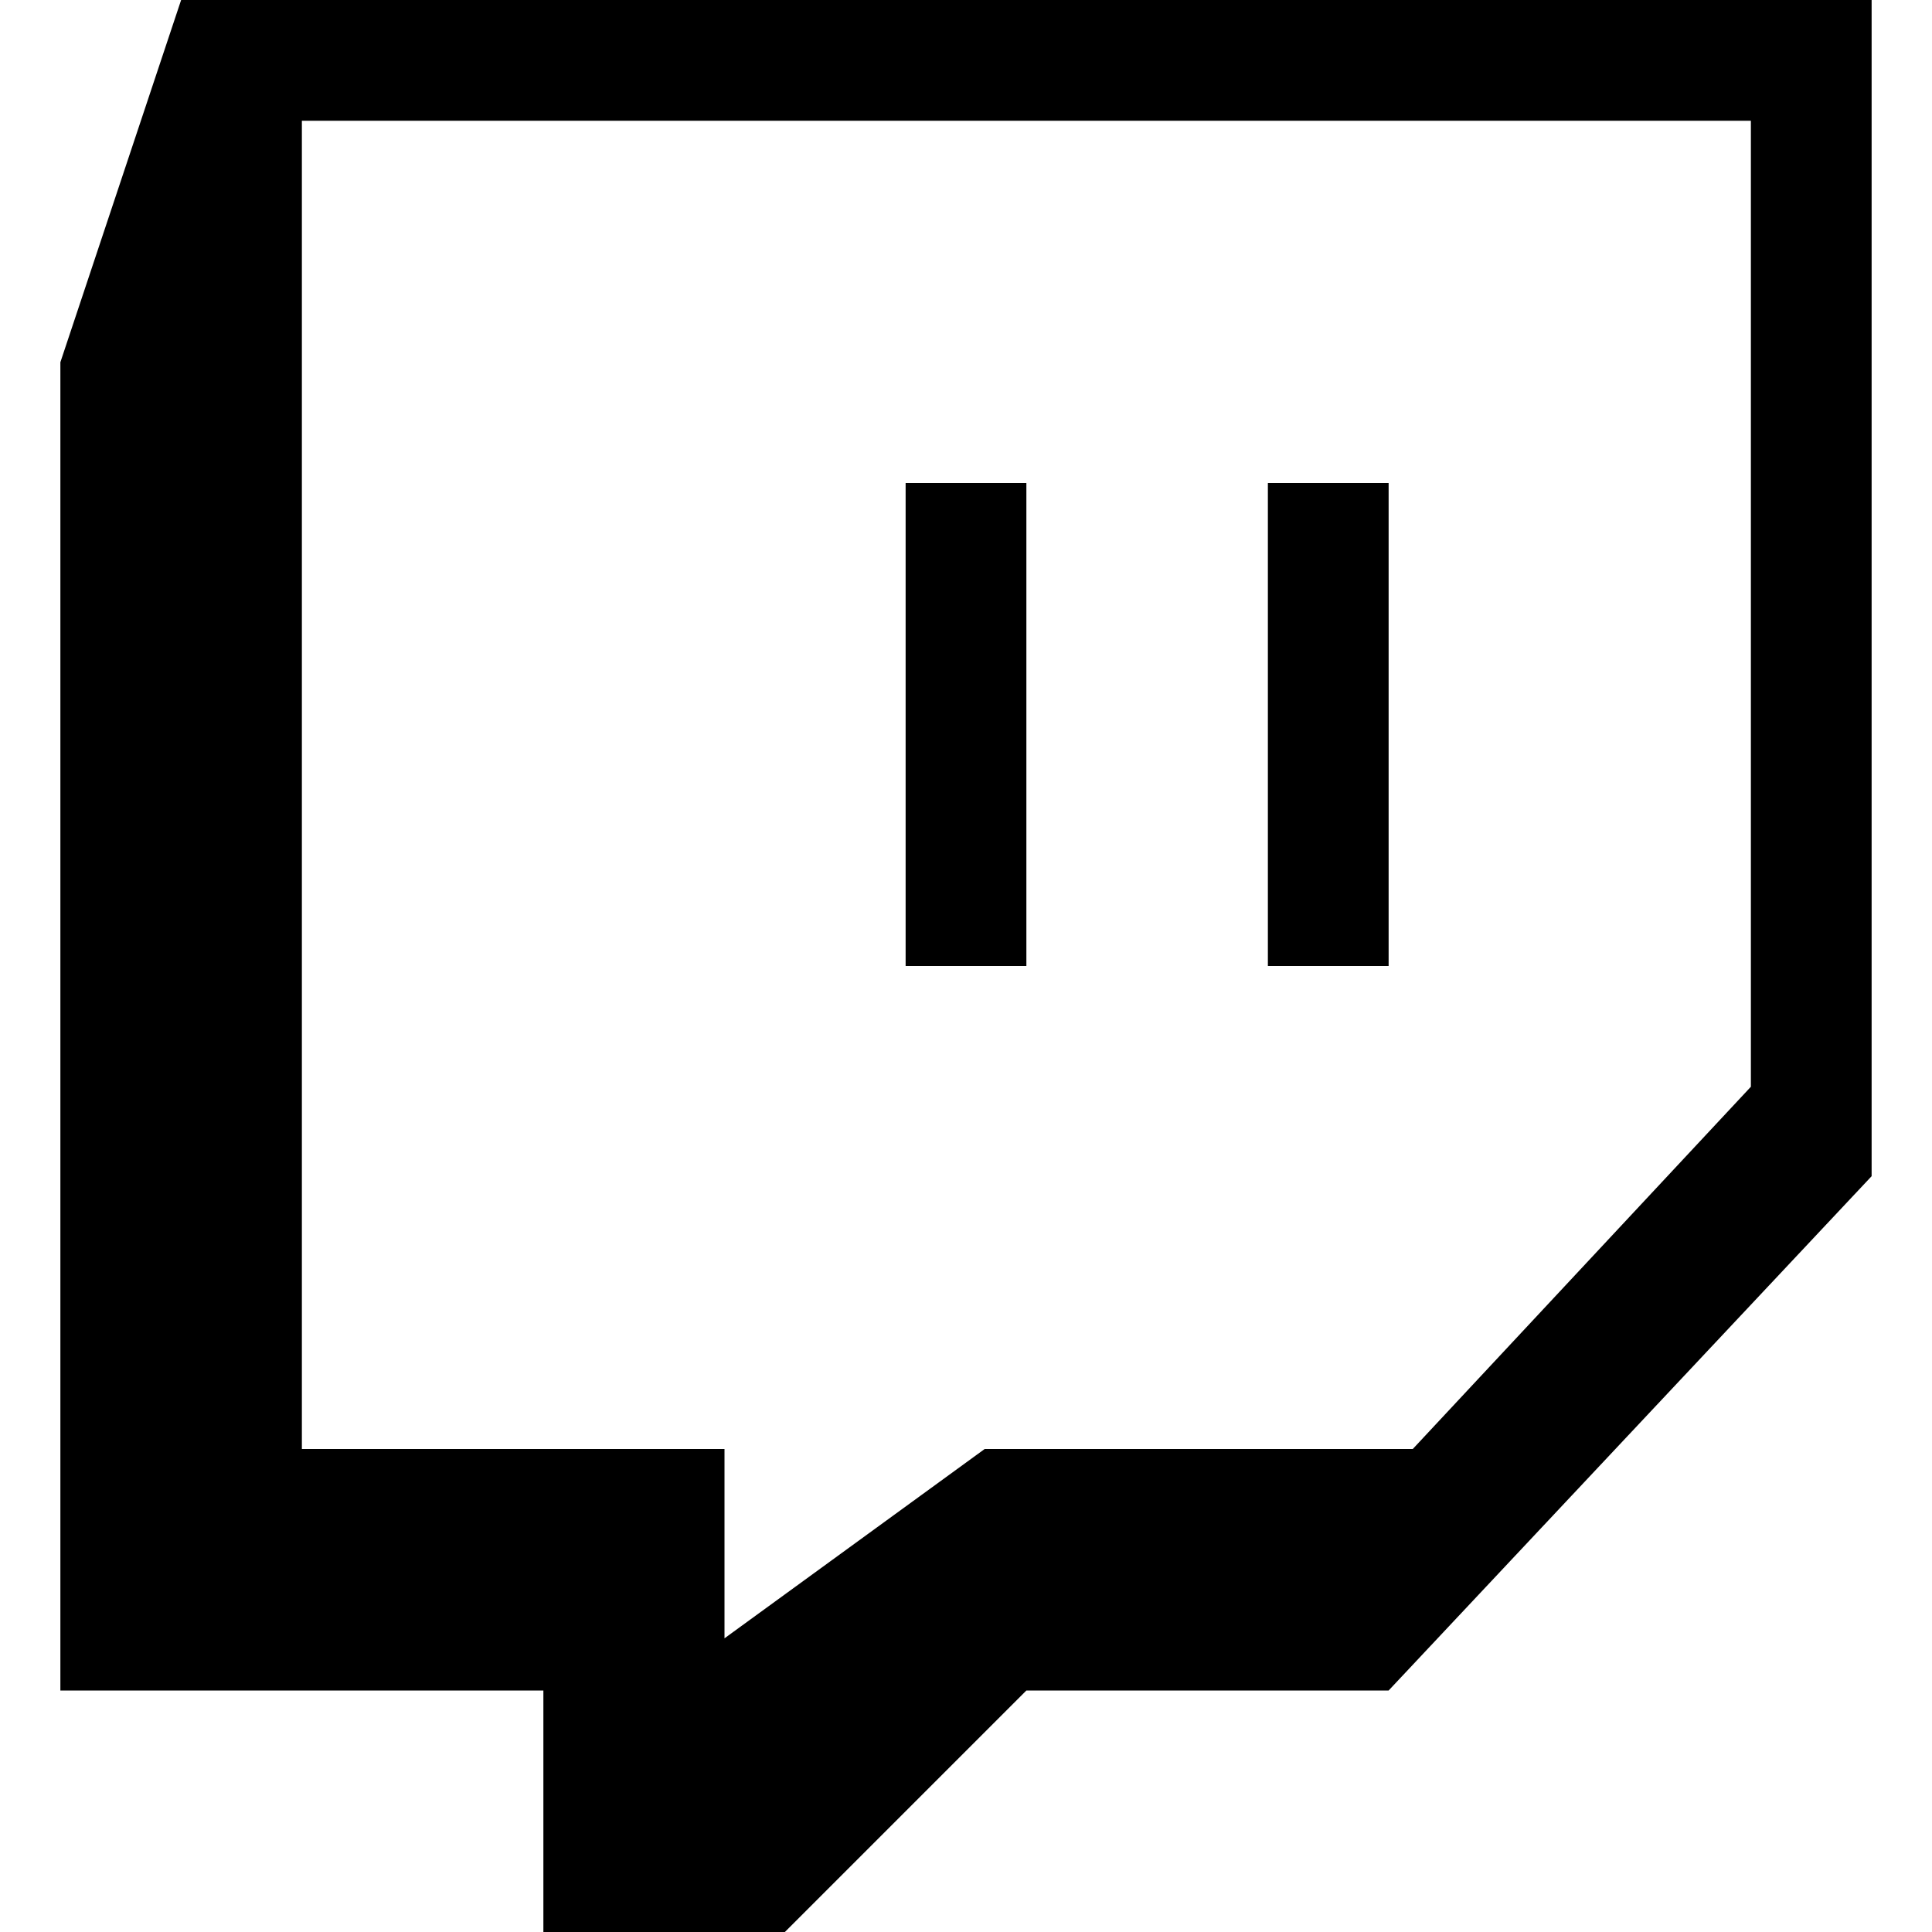 <?xml version="1.0" encoding="utf-8"?>
<!-- Generator: Adobe Illustrator 24.1.1, SVG Export Plug-In . SVG Version: 6.00 Build 0)  -->
<svg version="1.1" id="Layer_1" xmlns="http://www.w3.org/2000/svg" xmlns:xlink="http://www.w3.org/1999/xlink" x="0px" y="0px"
	 viewBox="0 0 512 512" style="enable-background:new 0 0 512 512;" xml:space="preserve">
<g>
	<path d="M48,0L16,96v352h128v64h64l64-64h96l128-136.3V0H48z M464,288l-89.6,96H260.95L192,434.17V384H80V32h384V288z"/>
	<path d="M240,128h32v128h-32V128z M336,128h32v128h-32V128z"/>
</g>
</svg>
